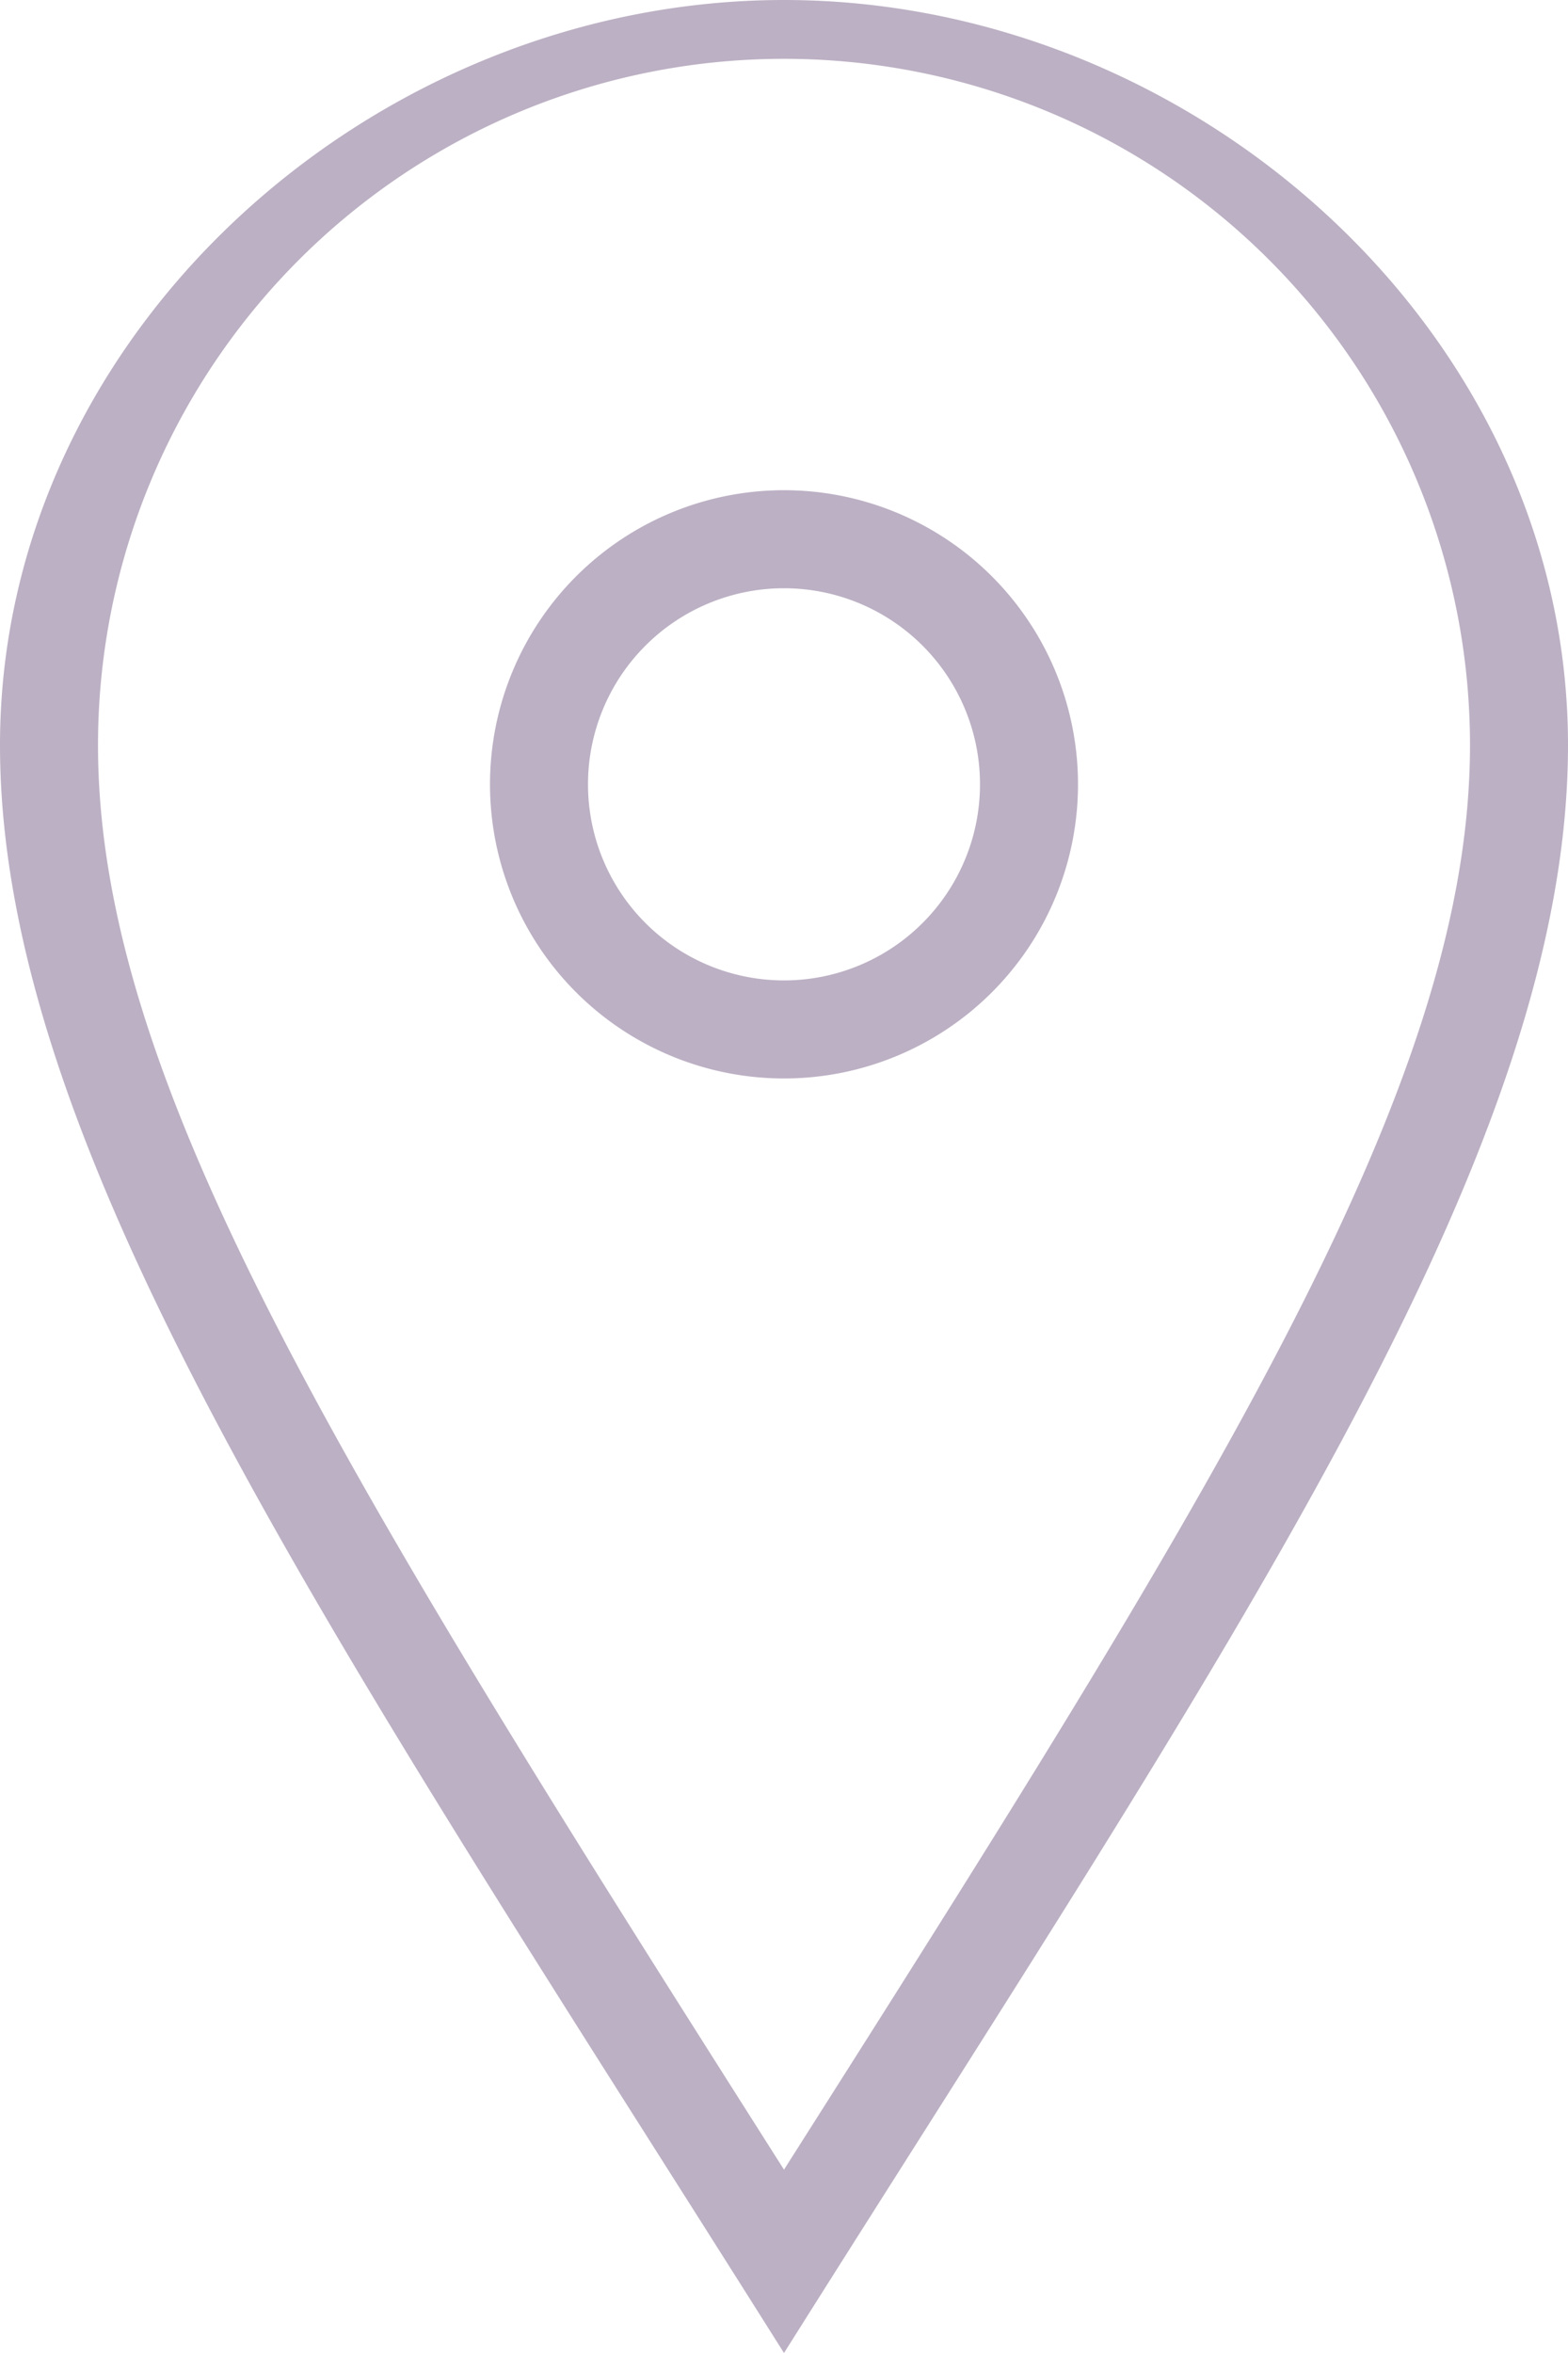 <svg id="icon-location" data-name="icon-location" xmlns="http://www.w3.org/2000/svg" viewBox="0 0 16 24">
    <defs>
        <style>.icon{fill:#bcb0c4;fill-rule:evenodd;}</style>
    </defs>
    <title>location</title>
    <path class="icon" d="M8,10a2,2,0,1,1,2-2,2,2,0,0,1-2,2M8,5a3,3,0,1,0,3,3A3,3,0,0,0,8,5M1,7.6a7,7,0,0,1,14,0c0,3.46-2.56,7.54-7,14.53C3.51,15.06,1,11.06,1,7.6M8,0C3.8,0,0,3.4,0,7.6S3.47,16.81,8,24c4.53-7.19,8-12.2,8-16.4S12.2,0,8,0"/>
</svg>